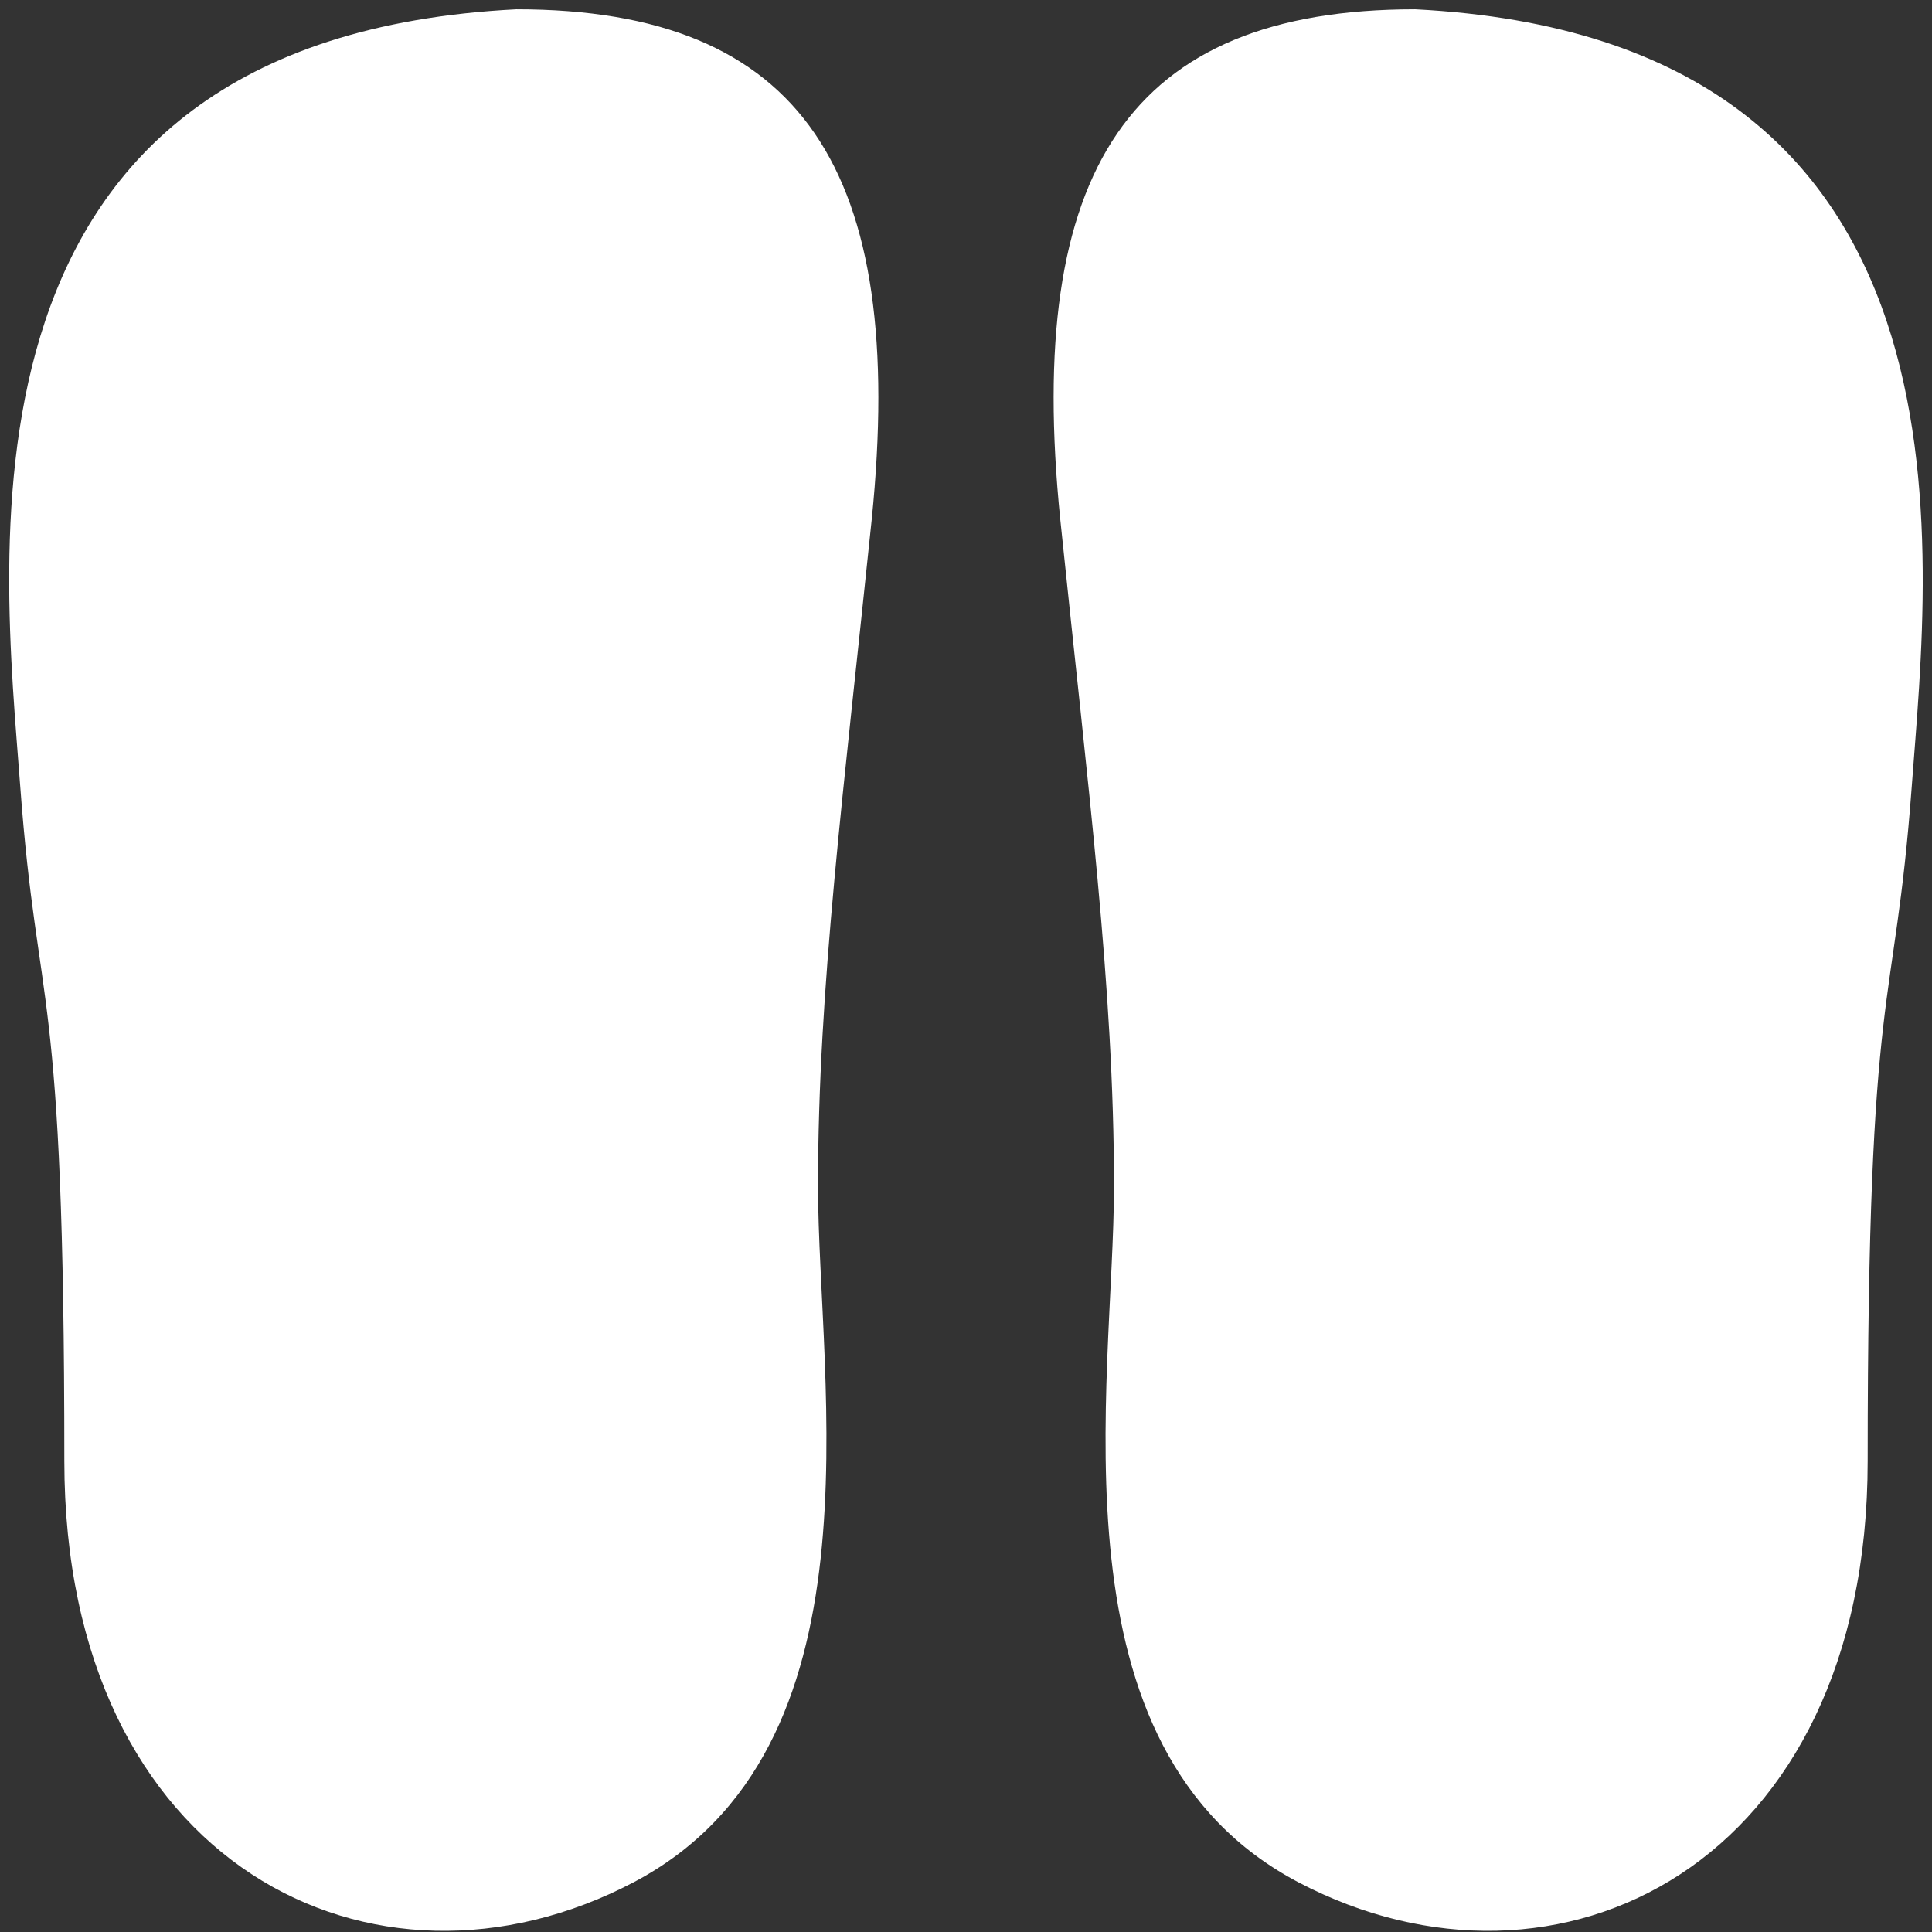 ﻿<?xml version="1.0" encoding="utf-8"?>
<svg version="1.1" xmlns:xlink="http://www.w3.org/1999/xlink" width="37px" height="37px" xmlns="http://www.w3.org/2000/svg">
  <rect width="100%" height="100%" fill="#333333" stroke="none"/>
  <g transform="matrix(1 0 0 1 -119 -8 )">
    <path d="M 9.891 0.178  C 15.373 0.178  17.372 3.261  16.695 9.944  C 16.16 15.129  15.666 18.909  15.666 22.709  C 15.666 26.51  16.977 33.503  12.131 36.05  C 7.168 38.654  1.232 35.721  1.232 27.978  C 1.232 18.53  0.722 19.571  0.388 15.065  C 0.054 10.559  -1.169 0.74  9.891 0.178  Z M 27.1 0.178  C 21.627 0.178  19.628 3.261  20.305 9.944  C 20.84 15.129  21.334 18.909  21.334 22.709  C 21.334 26.51  20.023 33.503  24.869 36.05  C 29.832 38.654  35.768 35.721  35.768 27.978  C 35.768 18.53  36.278 19.571  36.612 15.065  C 36.946 10.559  38.16 0.74  27.1 0.178  Z " fill-rule="nonzero" fill="#ffffff" stroke="none" transform="matrix(1 0 0 1 119 8 )" />
  </g>
</svg>